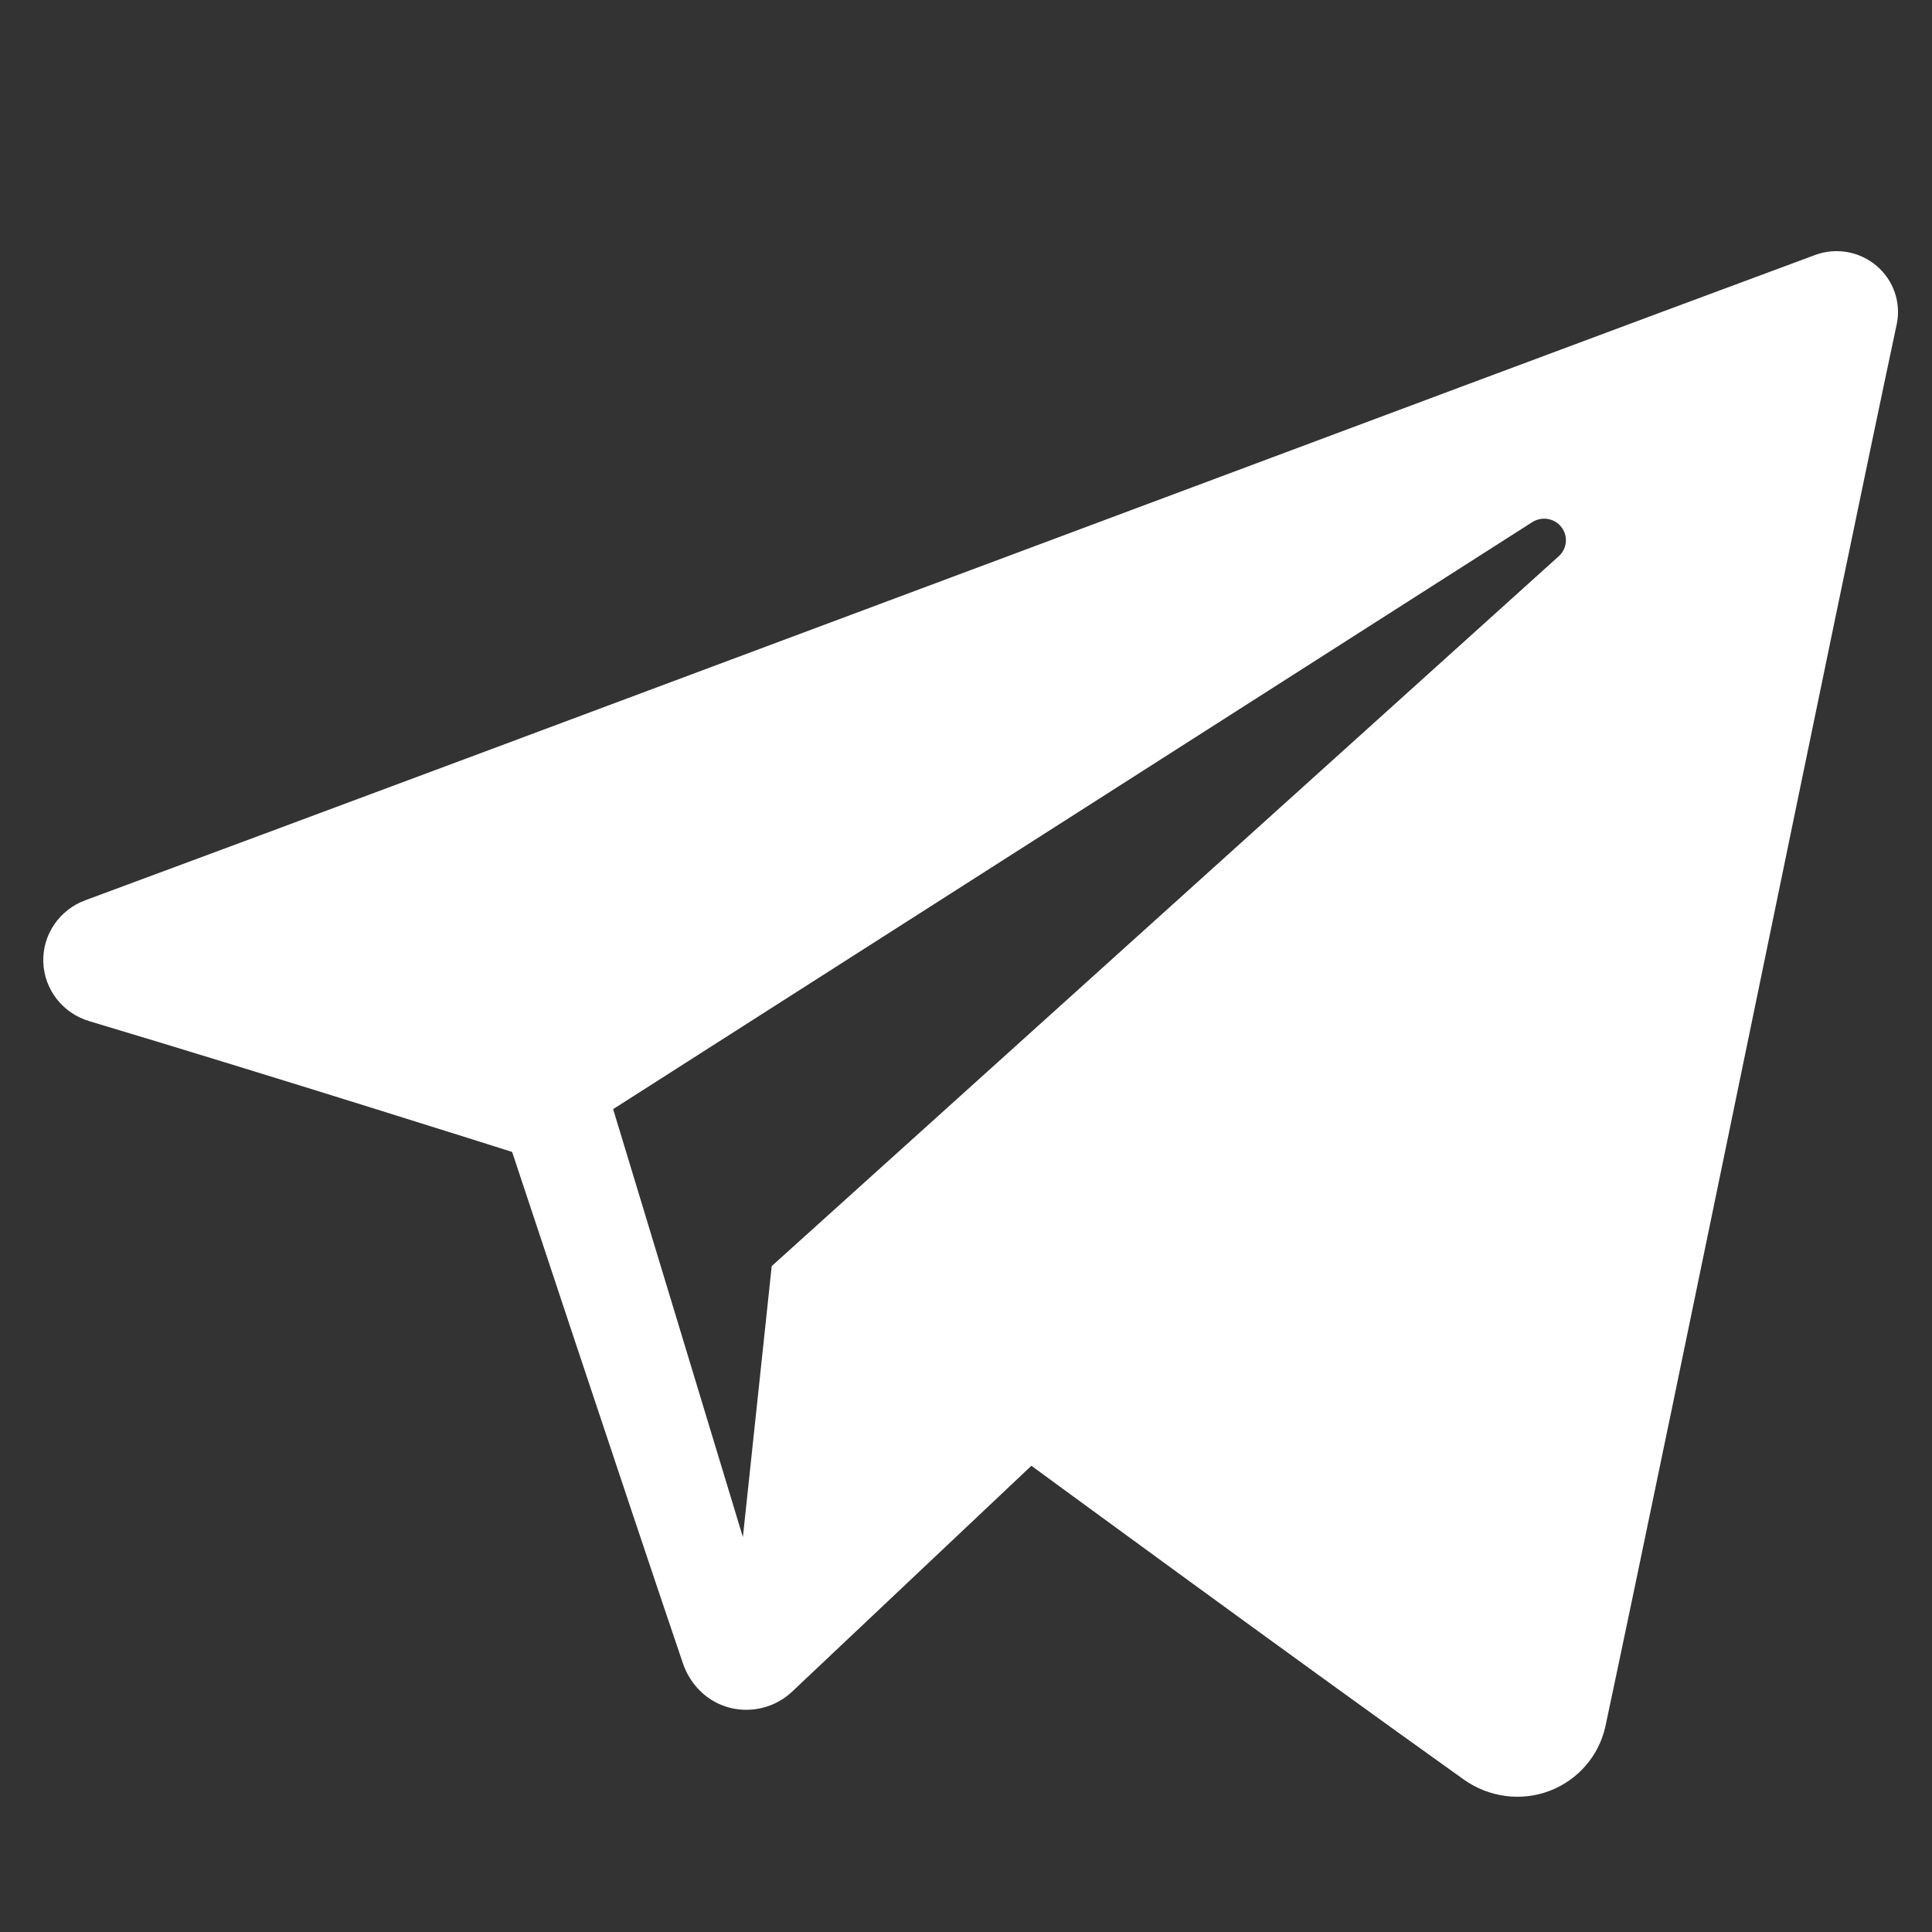 <svg width="25" height="25" viewBox="0 0 25 25" fill="none" xmlns="http://www.w3.org/2000/svg">
<rect x="0" y="0" width="25" height="25" fill="#333333" stroke="none"/>
<g clip-path="url(#clip0_149_35163)">
<path fill-rule="evenodd" clip-rule="evenodd" d="M18.944 23.029C19.266 23.257 19.681 23.314 20.051 23.174C20.421 23.033 20.693 22.717 20.775 22.334C21.644 18.25 23.752 7.913 24.543 4.198C24.603 3.918 24.503 3.627 24.283 3.44C24.063 3.253 23.758 3.199 23.486 3.3C19.293 4.852 6.38 9.697 1.102 11.65C0.767 11.774 0.549 12.096 0.56 12.449C0.572 12.803 0.81 13.11 1.153 13.213C3.52 13.921 6.627 14.906 6.627 14.906C6.627 14.906 8.079 19.291 8.836 21.521C8.931 21.801 9.15 22.021 9.439 22.097C9.727 22.172 10.035 22.093 10.25 21.89C11.466 20.742 13.346 18.967 13.346 18.967C13.346 18.967 16.918 21.586 18.944 23.029ZM7.934 14.352L9.613 19.89L9.986 16.383C9.986 16.383 16.473 10.532 20.171 7.197C20.279 7.099 20.294 6.935 20.204 6.82C20.115 6.705 19.951 6.678 19.828 6.756C15.542 9.493 7.934 14.352 7.934 14.352Z" fill="white"/>
</g>
<defs>
<clipPath id="clip0_149_35163">
<rect width="24" height="24" fill="white" transform="translate(0.56 0.25)"/>
</clipPath>
</defs>
</svg>
